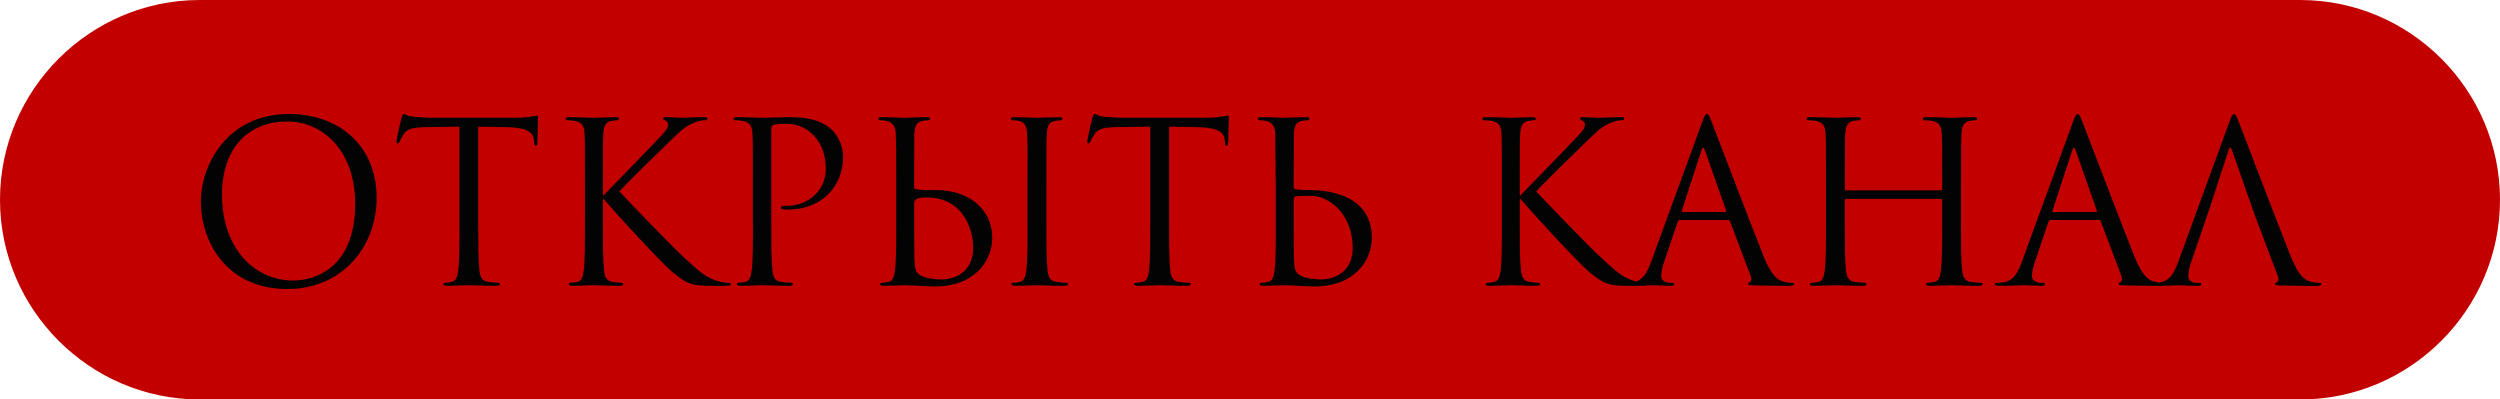 <?xml version="1.0" encoding="UTF-8"?> <svg xmlns="http://www.w3.org/2000/svg" xmlns:xlink="http://www.w3.org/1999/xlink" xmlns:xodm="http://www.corel.com/coreldraw/odm/2003" xml:space="preserve" width="94.773mm" height="15.144mm" version="1.1" style="shape-rendering:geometricPrecision; text-rendering:geometricPrecision; image-rendering:optimizeQuality; fill-rule:evenodd; clip-rule:evenodd" viewBox="0 0 566.02 90.44"> <defs> <style type="text/css"> .str0 {stroke:#C20000;stroke-width:1.58;stroke-miterlimit:22.926} .fil0 {fill:#C20000} .fil1 {fill:#030303;fill-rule:nonzero} </style> </defs> <g id="Слой_x0020_1">  <path class="fil0 str0" d="M45.22 0.79l475.58 0c24.44,0 44.43,19.99 44.43,44.43l0 0c0,24.44 -19.99,44.43 -44.43,44.43l-475.58 0c-24.44,0 -44.43,-19.99 -44.43,-44.43l0 0c0,-24.44 19.99,-44.43 44.43,-44.43z"></path> <path class="fil1" d="M45.47 45.57c0,9.1 5.76,19.87 19.62,19.87 12.19,0 20.18,-9.35 20.18,-20.68 0,-11.78 -8.5,-18.96 -19.87,-18.96 -13.96,0 -19.92,11.58 -19.92,19.77zm4.8 -1.42c0,-11.07 6.32,-16.64 14.77,-16.64 7.99,0 15.37,6.52 15.37,18.66 0,14.71 -9.41,17.34 -13.96,17.34 -9.1,0 -16.18,-7.58 -16.18,-19.37zm58 -15.47l6.37 0.1c4.85,0.1 6.02,1.26 6.22,2.78l0.05 0.56c0.05,0.71 0.15,0.86 0.4,0.86 0.2,0 0.35,-0.2 0.35,-0.66 0,-0.56 0.15,-4.05 0.15,-5.56 0,-0.3 0,-0.61 -0.25,-0.61 -0.4,0 -1.77,0.51 -5.01,0.51l-18.96 0c-0.61,0 -2.53,-0.1 -3.99,-0.25 -1.37,-0.1 -1.87,-0.61 -2.22,-0.61 -0.2,0 -0.4,0.66 -0.51,0.96 -0.1,0.4 -1.11,4.75 -1.11,5.26 0,0.3 0.1,0.46 0.25,0.46 0.2,0 0.35,-0.1 0.51,-0.51 0.15,-0.35 0.3,-0.71 0.86,-1.57 0.81,-1.21 2.02,-1.57 5.16,-1.62l7.48 -0.1 0 21.39c0,4.85 0,8.85 -0.25,10.97 -0.2,1.47 -0.46,2.58 -1.47,2.78 -0.46,0.1 -1.06,0.2 -1.52,0.2 -0.3,0 -0.4,0.15 -0.4,0.3 0,0.3 0.25,0.4 0.81,0.4 1.52,0 4.7,-0.15 4.96,-0.15 0.25,0 3.44,0.15 6.22,0.15 0.56,0 0.81,-0.15 0.81,-0.4 0,-0.15 -0.1,-0.3 -0.4,-0.3 -0.46,0 -1.57,-0.1 -2.28,-0.2 -1.52,-0.2 -1.82,-1.31 -1.97,-2.78 -0.25,-2.12 -0.25,-6.12 -0.25,-10.97l0 -21.39zm24.17 21.39c0,4.85 0,8.85 -0.25,10.97 -0.2,1.47 -0.46,2.58 -1.47,2.78 -0.46,0.1 -1.06,0.2 -1.52,0.2 -0.3,0 -0.4,0.15 -0.4,0.3 0,0.3 0.25,0.4 0.81,0.4 1.52,0 4.45,-0.15 4.85,-0.15 0.4,0 3.34,0.15 5.82,0.15 0.56,0 0.81,-0.15 0.81,-0.4 0,-0.15 -0.1,-0.3 -0.4,-0.3 -0.46,0 -1.26,-0.1 -1.97,-0.2 -1.52,-0.2 -1.82,-1.31 -1.97,-2.78 -0.25,-2.12 -0.25,-6.12 -0.25,-10.97l0 -4.96 0.25 0c2.43,2.98 13.15,14.56 15.42,16.43 2.17,1.72 3.44,2.83 6.12,3.08 1.11,0.1 2.07,0.1 3.49,0.1l2.58 0c0.86,0 1.11,-0.15 1.11,-0.4 0,-0.2 -0.3,-0.3 -0.66,-0.3 -0.35,0 -1.82,-0.1 -3.14,-0.66 -2.43,-1.01 -3.29,-1.82 -7.53,-5.76 -2.07,-1.92 -12.59,-12.79 -13.91,-14.26 1.06,-1.26 9.86,-9.86 11.12,-11.07 2.28,-2.17 3.39,-3.44 5.46,-4.35 1.01,-0.46 2.07,-0.71 2.83,-0.71 0.4,0 0.51,-0.1 0.51,-0.35 0,-0.25 -0.2,-0.35 -0.76,-0.35 -1.26,0 -4.6,0.15 -4.85,0.15 -1.21,0 -2.78,-0.15 -3.79,-0.15 -0.35,0 -0.61,0.1 -0.61,0.35 0,0.2 0.2,0.3 0.46,0.4 0.4,0.15 0.66,0.46 0.66,1.06 0,0.86 -1.31,2.17 -2.73,3.64 -1.82,1.97 -10.97,11.28 -11.83,12.24l-0.2 0 0 -3.03c0,-7.89 0,-9.3 0.1,-10.92 0.1,-1.77 0.51,-2.63 1.87,-2.88 0.61,-0.1 0.91,-0.15 1.26,-0.15 0.2,0 0.4,-0.1 0.4,-0.3 0,-0.3 -0.25,-0.4 -0.81,-0.4 -1.52,0 -4.45,0.15 -4.9,0.15 -0.3,0 -3.29,-0.15 -5.56,-0.15 -0.56,0 -0.81,0.1 -0.81,0.4 0,0.2 0.2,0.3 0.4,0.3 0.46,0 1.31,0.05 1.72,0.15 1.67,0.35 2.07,1.16 2.17,2.88 0.1,1.62 0.1,3.03 0.1,10.92l0 8.9zm38.03 0c0,4.85 0,8.85 -0.25,10.97 -0.2,1.47 -0.46,2.58 -1.47,2.78 -0.46,0.1 -1.06,0.2 -1.52,0.2 -0.3,0 -0.4,0.15 -0.4,0.3 0,0.3 0.25,0.4 0.81,0.4 1.52,0 4.7,-0.15 4.85,-0.15 0.25,0 3.44,0.15 6.22,0.15 0.56,0 0.81,-0.15 0.81,-0.4 0,-0.15 -0.1,-0.3 -0.4,-0.3 -0.46,0 -1.57,-0.1 -2.28,-0.2 -1.52,-0.2 -1.82,-1.31 -1.97,-2.78 -0.25,-2.12 -0.25,-6.12 -0.25,-10.97l0 -20.78c0,-0.51 0.1,-0.86 0.4,-0.96 0.46,-0.2 1.31,-0.3 2.17,-0.3 1.16,0 4.25,-0.2 6.93,2.53 2.68,2.73 2.83,6.12 2.83,7.79 0,4.65 -3.84,8.24 -8.75,8.24 -1.06,0 -1.37,0.05 -1.37,0.46 0,0.25 0.3,0.35 0.56,0.35 0.25,0.05 0.81,0.05 1.06,0.05 7.18,0 12.44,-4.85 12.44,-12.03 0,-2.68 -1.42,-4.96 -2.53,-6.02 -0.81,-0.76 -3.08,-2.88 -9.41,-2.88 -2.33,0 -5.26,0.15 -6.37,0.15 -0.4,0 -3.44,-0.15 -5.71,-0.15 -0.56,0 -0.81,0.1 -0.81,0.4 0,0.2 0.2,0.3 0.4,0.3 0.46,0 1.31,0.05 1.72,0.15 1.67,0.35 2.07,1.16 2.17,2.88 0.1,1.62 0.1,3.03 0.1,10.92l0 8.9zm36.56 -19.82c0.1,-1.77 0.51,-2.63 1.87,-2.88 0.61,-0.1 0.91,-0.15 1.26,-0.15 0.2,0 0.4,-0.1 0.4,-0.3 0,-0.3 -0.25,-0.4 -0.81,-0.4 -1.52,0 -4.7,0.15 -4.96,0.15 -0.25,0 -3.44,-0.15 -5.11,-0.15 -0.56,0 -0.81,0.1 -0.81,0.4 0,0.2 0.2,0.3 0.4,0.3 0.35,0 1.01,0.05 1.57,0.2 1.11,0.25 1.92,1.11 1.97,2.83 0.1,3.19 0.1,3.03 0.1,10.92l0 8.9c0,4.85 0,8.85 -0.25,10.97 -0.2,1.47 -0.46,2.58 -1.47,2.78 -0.46,0.1 -1.06,0.2 -1.52,0.2 -0.3,0 -0.4,0.15 -0.4,0.3 0,0.3 0.25,0.4 0.81,0.4 1.52,0 4.7,-0.15 4.96,-0.15 0.4,0 5.56,0.3 6.72,0.3 8.65,0 12.89,-5.61 12.89,-11.02 0,-6.88 -5.77,-10.82 -12.64,-10.82l-1.62 0c-1.87,0 -2.78,-0.15 -3.08,-0.2 -0.25,-0.1 -0.35,-0.2 -0.35,-0.56l0.05 -12.03zm-0.05 16.23c-0.05,-1.31 0.3,-1.77 2.88,-1.77 7.89,0 10.47,6.78 10.47,11.38 0,5.71 -4.4,7.18 -7.13,7.18 -0.91,0 -3.08,-0.1 -4.45,-0.76 -1.57,-0.76 -1.57,-1.47 -1.72,-3.94 -0.05,-0.76 -0.05,-7.03 -0.05,-10.92l0 -1.16zm29.94 -5.31c0,-7.89 0,-9.3 0.1,-10.92 0.1,-1.77 0.51,-2.63 1.87,-2.88 0.61,-0.1 0.91,-0.15 1.26,-0.15 0.2,0 0.4,-0.1 0.4,-0.3 0,-0.3 -0.25,-0.4 -0.81,-0.4 -1.52,0 -4.7,0.15 -4.96,0.15 -0.25,0 -3.44,-0.15 -5.11,-0.15 -0.56,0 -0.81,0.1 -0.81,0.4 0,0.2 0.2,0.3 0.4,0.3 0.35,0 1.01,0.05 1.57,0.2 1.11,0.25 1.62,1.11 1.72,2.83 0.1,1.62 0.1,3.03 0.1,10.92l0 8.9c0,4.85 0,8.85 -0.25,10.97 -0.2,1.47 -0.46,2.58 -1.47,2.78 -0.46,0.1 -1.06,0.2 -1.52,0.2 -0.3,0 -0.4,0.15 -0.4,0.3 0,0.3 0.25,0.4 0.81,0.4 1.52,0 4.7,-0.15 4.96,-0.15 0.25,0 3.44,0.15 6.22,0.15 0.56,0 0.81,-0.15 0.81,-0.4 0,-0.15 -0.1,-0.3 -0.4,-0.3 -0.46,0 -1.57,-0.1 -2.28,-0.2 -1.52,-0.2 -1.82,-1.31 -1.97,-2.78 -0.25,-2.12 -0.25,-6.12 -0.25,-10.97l0 -8.9zm27.76 -12.49l6.37 0.1c4.85,0.1 6.02,1.26 6.22,2.78l0.05 0.56c0.05,0.71 0.15,0.86 0.4,0.86 0.2,0 0.35,-0.2 0.35,-0.66 0,-0.56 0.15,-4.05 0.15,-5.56 0,-0.3 0,-0.61 -0.25,-0.61 -0.4,0 -1.77,0.51 -5.01,0.51l-18.96 0c-0.61,0 -2.53,-0.1 -3.99,-0.25 -1.37,-0.1 -1.87,-0.61 -2.22,-0.61 -0.2,0 -0.4,0.66 -0.51,0.96 -0.1,0.4 -1.11,4.75 -1.11,5.26 0,0.3 0.1,0.46 0.25,0.46 0.2,0 0.35,-0.1 0.51,-0.51 0.15,-0.35 0.3,-0.71 0.86,-1.57 0.81,-1.21 2.02,-1.57 5.16,-1.62l7.48 -0.1 0 21.39c0,4.85 0,8.85 -0.25,10.97 -0.2,1.47 -0.46,2.58 -1.47,2.78 -0.46,0.1 -1.06,0.2 -1.52,0.2 -0.3,0 -0.4,0.15 -0.4,0.3 0,0.3 0.25,0.4 0.81,0.4 1.52,0 4.7,-0.15 4.96,-0.15 0.25,0 3.44,0.15 6.22,0.15 0.56,0 0.81,-0.15 0.81,-0.4 0,-0.15 -0.1,-0.3 -0.4,-0.3 -0.46,0 -1.57,-0.1 -2.28,-0.2 -1.52,-0.2 -1.82,-1.31 -1.97,-2.78 -0.25,-2.12 -0.25,-6.12 -0.25,-10.97l0 -21.39zm24.17 12.49l0 8.9c0,4.85 0,8.85 -0.25,10.97 -0.2,1.47 -0.46,2.58 -1.47,2.78 -0.46,0.1 -1.06,0.2 -1.52,0.2 -0.3,0 -0.4,0.15 -0.4,0.3 0,0.3 0.25,0.4 0.81,0.4 1.52,0 4.7,-0.15 4.96,-0.15 0.4,0 5.56,0.3 6.72,0.3 8.65,0 12.89,-5.61 12.89,-11.02 0,-9.3 -8.9,-10.82 -14.26,-10.82 -1.87,0 -2.78,-0.15 -3.08,-0.2 -0.25,-0.1 -0.35,-0.2 -0.35,-0.56l0.05 -12.03c0.1,-1.77 0.51,-2.63 1.87,-2.88 0.61,-0.1 0.91,-0.15 1.26,-0.15 0.2,0 0.4,-0.1 0.4,-0.3 0,-0.3 -0.25,-0.4 -0.81,-0.4 -1.52,0 -4.7,0.15 -4.96,0.15 -0.25,0 -3.44,-0.15 -5.11,-0.15 -0.56,0 -0.81,0.1 -0.81,0.4 0,0.2 0.2,0.3 0.4,0.3 0.35,0 1.01,0.05 1.57,0.2 1.11,0.25 1.92,1.11 1.97,2.83l0.1 10.92zm4.05 3.99c0,-0.35 0.15,-0.76 0.71,-0.76 3.14,0 4.85,-0.51 7.74,1.47 3.89,2.68 4.91,7.18 4.91,10.21 0,5.71 -4.4,7.18 -7.13,7.18 -0.91,0 -3.08,-0.1 -4.45,-0.76 -1.57,-0.76 -1.57,-1.47 -1.72,-3.94 -0.05,-0.76 -0.05,-7.03 -0.05,-10.92l0 -2.48zm47.13 4.91c0,4.85 0,8.85 -0.25,10.97 -0.2,1.47 -0.46,2.58 -1.47,2.78 -0.46,0.1 -1.06,0.2 -1.52,0.2 -0.3,0 -0.4,0.15 -0.4,0.3 0,0.3 0.25,0.4 0.81,0.4 1.52,0 4.45,-0.15 4.85,-0.15 0.4,0 3.34,0.15 5.82,0.15 0.56,0 0.81,-0.15 0.81,-0.4 0,-0.15 -0.1,-0.3 -0.4,-0.3 -0.46,0 -1.26,-0.1 -1.97,-0.2 -1.52,-0.2 -1.82,-1.31 -1.97,-2.78 -0.25,-2.12 -0.25,-6.12 -0.25,-10.97l0 -4.96 0.25 0c2.43,2.98 13.15,14.56 15.42,16.43 2.17,1.72 3.44,2.83 6.12,3.08 1.11,0.1 2.07,0.1 3.49,0.1l2.58 0c0.86,0 1.11,-0.15 1.11,-0.4 0,-0.2 -0.3,-0.3 -0.66,-0.3 -0.35,0 -1.82,-0.1 -3.14,-0.66 -2.43,-1.01 -3.29,-1.82 -7.53,-5.76 -2.07,-1.92 -12.59,-12.79 -13.91,-14.26 1.06,-1.26 9.86,-9.86 11.12,-11.07 2.28,-2.17 3.39,-3.44 5.46,-4.35 1.01,-0.46 2.07,-0.71 2.83,-0.71 0.4,0 0.51,-0.1 0.51,-0.35 0,-0.25 -0.2,-0.35 -0.76,-0.35 -1.26,0 -4.6,0.15 -4.85,0.15 -1.21,0 -2.78,-0.15 -3.79,-0.15 -0.35,0 -0.61,0.1 -0.61,0.35 0,0.2 0.2,0.3 0.46,0.4 0.4,0.15 0.66,0.46 0.66,1.06 0,0.86 -1.31,2.17 -2.73,3.64 -1.82,1.97 -10.97,11.28 -11.83,12.24l-0.2 0 0 -3.03c0,-7.89 0,-9.3 0.1,-10.92 0.1,-1.77 0.51,-2.63 1.87,-2.88 0.61,-0.1 0.91,-0.15 1.26,-0.15 0.2,0 0.4,-0.1 0.4,-0.3 0,-0.3 -0.25,-0.4 -0.81,-0.4 -1.52,0 -4.45,0.15 -4.9,0.15 -0.3,0 -3.29,-0.15 -5.56,-0.15 -0.56,0 -0.81,0.1 -0.81,0.4 0,0.2 0.2,0.3 0.4,0.3 0.46,0 1.31,0.05 1.72,0.15 1.67,0.35 2.07,1.16 2.17,2.88 0.1,1.62 0.1,3.03 0.1,10.92l0 8.9zm46.42 -24.27c-0.3,0 -0.51,0.3 -1.11,1.97l-11.48 31.4c-0.91,2.53 -1.92,4.45 -4.25,4.75 -0.4,0.05 -1.11,0.1 -1.47,0.1 -0.25,0 -0.46,0.1 -0.46,0.3 0,0.3 0.3,0.4 0.96,0.4 2.38,0 5.16,-0.15 5.71,-0.15 0.56,0 2.73,0.15 3.94,0.15 0.46,0 0.76,-0.1 0.76,-0.4 0,-0.2 -0.15,-0.3 -0.51,-0.3l-0.51 0c-0.86,0 -1.92,-0.46 -1.92,-1.47 0,-0.91 0.25,-2.12 0.71,-3.39l3.03 -8.95c0.1,-0.25 0.25,-0.4 0.51,-0.4l10.87 0c0.25,0 0.35,0.1 0.46,0.3l4.7 12.44c0.1,0.2 0.1,0.51 0.1,0.66 0,0.46 -0.3,0.71 -0.4,0.71 -0.15,0 -0.35,0.15 -0.35,0.35 0,0.3 0.56,0.3 1.52,0.35 3.49,0.1 7.18,0.1 7.94,0.1 0.56,0 1.01,-0.1 1.01,-0.4 0,-0.25 -0.2,-0.3 -0.51,-0.3 -0.51,0 -1.26,-0.05 -2.02,-0.3 -1.06,-0.3 -2.53,-1.11 -4.35,-5.61 -3.08,-7.69 -11.02,-28.57 -11.78,-30.49 -0.61,-1.57 -0.81,-1.82 -1.11,-1.82zm-5.51 22.2c-0.15,0 -0.25,-0.1 -0.15,-0.35l4.45 -13.65c0.1,-0.35 0.25,-0.56 0.35,-0.56 0.15,0 0.25,0.15 0.4,0.56l4.8 13.65c0.05,0.2 0.05,0.35 -0.2,0.35l-9.66 0zm63.06 -6.83c0,-7.89 0,-9.3 0.1,-10.92 0.1,-1.77 0.51,-2.63 1.87,-2.88 0.61,-0.1 0.91,-0.15 1.26,-0.15 0.2,0 0.4,-0.1 0.4,-0.3 0,-0.3 -0.25,-0.4 -0.81,-0.4 -1.52,0 -4.7,0.15 -4.96,0.15 -0.25,0 -3.44,-0.15 -5.71,-0.15 -0.56,0 -0.81,0.1 -0.81,0.4 0,0.2 0.2,0.3 0.4,0.3 0.46,0 1.31,0.05 1.72,0.15 1.67,0.35 2.07,1.16 2.17,2.88 0.1,1.62 0.1,3.59 0.1,11.48l0 1.06c0,0.25 -0.15,0.3 -0.3,0.3l-21.44 0c-0.15,0 -0.3,-0.05 -0.3,-0.3l0 -1.06c0,-7.89 0,-9.86 0.1,-11.48 0.1,-1.77 0.51,-2.63 1.87,-2.88 0.61,-0.1 0.91,-0.15 1.26,-0.15 0.2,0 0.4,-0.1 0.4,-0.3 0,-0.3 -0.25,-0.4 -0.81,-0.4 -1.52,0 -4.7,0.15 -4.96,0.15 -0.25,0 -3.44,-0.15 -5.71,-0.15 -0.56,0 -0.81,0.1 -0.81,0.4 0,0.2 0.2,0.3 0.4,0.3 0.46,0 1.31,0.05 1.72,0.15 1.67,0.35 2.07,1.16 2.17,2.88 0.1,1.62 0.1,3.03 0.1,10.92l0 8.9c0,4.85 0,8.85 -0.25,10.97 -0.2,1.47 -0.46,2.58 -1.47,2.78 -0.46,0.1 -1.06,0.2 -1.52,0.2 -0.3,0 -0.4,0.15 -0.4,0.3 0,0.3 0.25,0.4 0.81,0.4 1.52,0 4.7,-0.15 4.96,-0.15 0.25,0 3.44,0.15 6.22,0.15 0.56,0 0.81,-0.15 0.81,-0.4 0,-0.15 -0.1,-0.3 -0.4,-0.3 -0.46,0 -1.57,-0.1 -2.28,-0.2 -1.52,-0.2 -1.82,-1.31 -1.97,-2.78 -0.25,-2.12 -0.25,-6.12 -0.25,-10.97l0 -4.75c0,-0.25 0.15,-0.3 0.3,-0.3l21.44 0c0.15,0 0.3,0.1 0.3,0.3l0 4.75c0,4.85 0,8.85 -0.25,10.97 -0.2,1.47 -0.46,2.58 -1.47,2.78 -0.46,0.1 -1.06,0.2 -1.52,0.2 -0.3,0 -0.4,0.15 -0.4,0.3 0,0.3 0.25,0.4 0.81,0.4 1.52,0 4.7,-0.15 4.96,-0.15 0.25,0 3.44,0.15 6.22,0.15 0.56,0 0.81,-0.15 0.81,-0.4 0,-0.15 -0.1,-0.3 -0.4,-0.3 -0.46,0 -1.57,-0.1 -2.28,-0.2 -1.52,-0.2 -1.82,-1.31 -1.97,-2.78 -0.25,-2.12 -0.25,-6.12 -0.25,-10.97l0 -8.9zm26.39 -15.37c-0.3,0 -0.51,0.3 -1.11,1.97l-11.48 31.4c-0.91,2.53 -1.92,4.45 -4.25,4.75 -0.4,0.05 -1.11,0.1 -1.47,0.1 -0.25,0 -0.46,0.1 -0.46,0.3 0,0.3 0.3,0.4 0.96,0.4 2.38,0 5.16,-0.15 5.71,-0.15 0.56,0 2.73,0.15 3.94,0.15 0.46,0 0.76,-0.1 0.76,-0.4 0,-0.2 -0.15,-0.3 -0.51,-0.3l-0.51 0c-0.86,0 -1.92,-0.46 -1.92,-1.47 0,-0.91 0.25,-2.12 0.71,-3.39l3.03 -8.95c0.1,-0.25 0.25,-0.4 0.51,-0.4l10.87 0c0.25,0 0.35,0.1 0.46,0.3l4.7 12.44c0.1,0.2 0.1,0.51 0.1,0.66 0,0.46 -0.3,0.71 -0.4,0.71 -0.15,0 -0.35,0.15 -0.35,0.35 0,0.3 0.56,0.3 1.52,0.35 3.49,0.1 7.18,0.1 7.94,0.1 0.56,0 1.01,-0.1 1.01,-0.4 0,-0.25 -0.2,-0.3 -0.51,-0.3 -0.51,0 -1.26,-0.05 -2.02,-0.3 -1.06,-0.3 -2.53,-1.11 -4.35,-5.61 -3.08,-7.69 -11.02,-28.57 -11.78,-30.49 -0.61,-1.57 -0.81,-1.82 -1.11,-1.82zm-5.51 22.2c-0.15,0 -0.25,-0.1 -0.15,-0.35l4.45 -13.65c0.1,-0.35 0.25,-0.56 0.35,-0.56 0.15,0 0.25,0.15 0.4,0.56l4.8 13.65c0.05,0.2 0.05,0.35 -0.2,0.35l-9.66 0zm35.24 -0.35l4.45 -13.65c0.25,-0.76 0.51,-0.76 0.76,0l4.8 13.65 0.91 2.48 4.7 12.44c0.3,0.81 0,1.26 -0.3,1.37 -0.2,0.05 -0.35,0.15 -0.35,0.35 0,0.3 0.56,0.3 1.52,0.35 3.49,0.1 7.18,0.1 7.94,0.1 0.56,0 1.01,-0.1 1.01,-0.4 0,-0.25 -0.2,-0.3 -0.51,-0.3 -0.51,0 -1.26,-0.05 -2.02,-0.3 -1.06,-0.3 -2.53,-1.11 -4.35,-5.61 -3.08,-7.69 -11.02,-28.57 -11.78,-30.49 -0.61,-1.57 -0.81,-1.82 -1.11,-1.82 -0.3,0 -0.51,0.3 -1.11,1.97l-11.48 31.4c-0.91,2.53 -1.92,4.45 -4.25,4.75 -0.4,0.05 -1.11,0.1 -1.47,0.1 -0.25,0 -0.46,0.1 -0.46,0.3 0,0.3 0.3,0.4 0.96,0.4 2.38,0 5.16,-0.15 5.71,-0.15 0.56,0 2.73,0.15 3.94,0.15 0.46,0 0.76,-0.1 0.76,-0.4 0,-0.2 -0.15,-0.3 -0.51,-0.3l-0.51 0c-0.86,0 -1.92,-0.46 -1.92,-1.47 0,-0.91 0.25,-2.12 0.71,-3.39l3.94 -11.53z"></path> </g> </svg> 